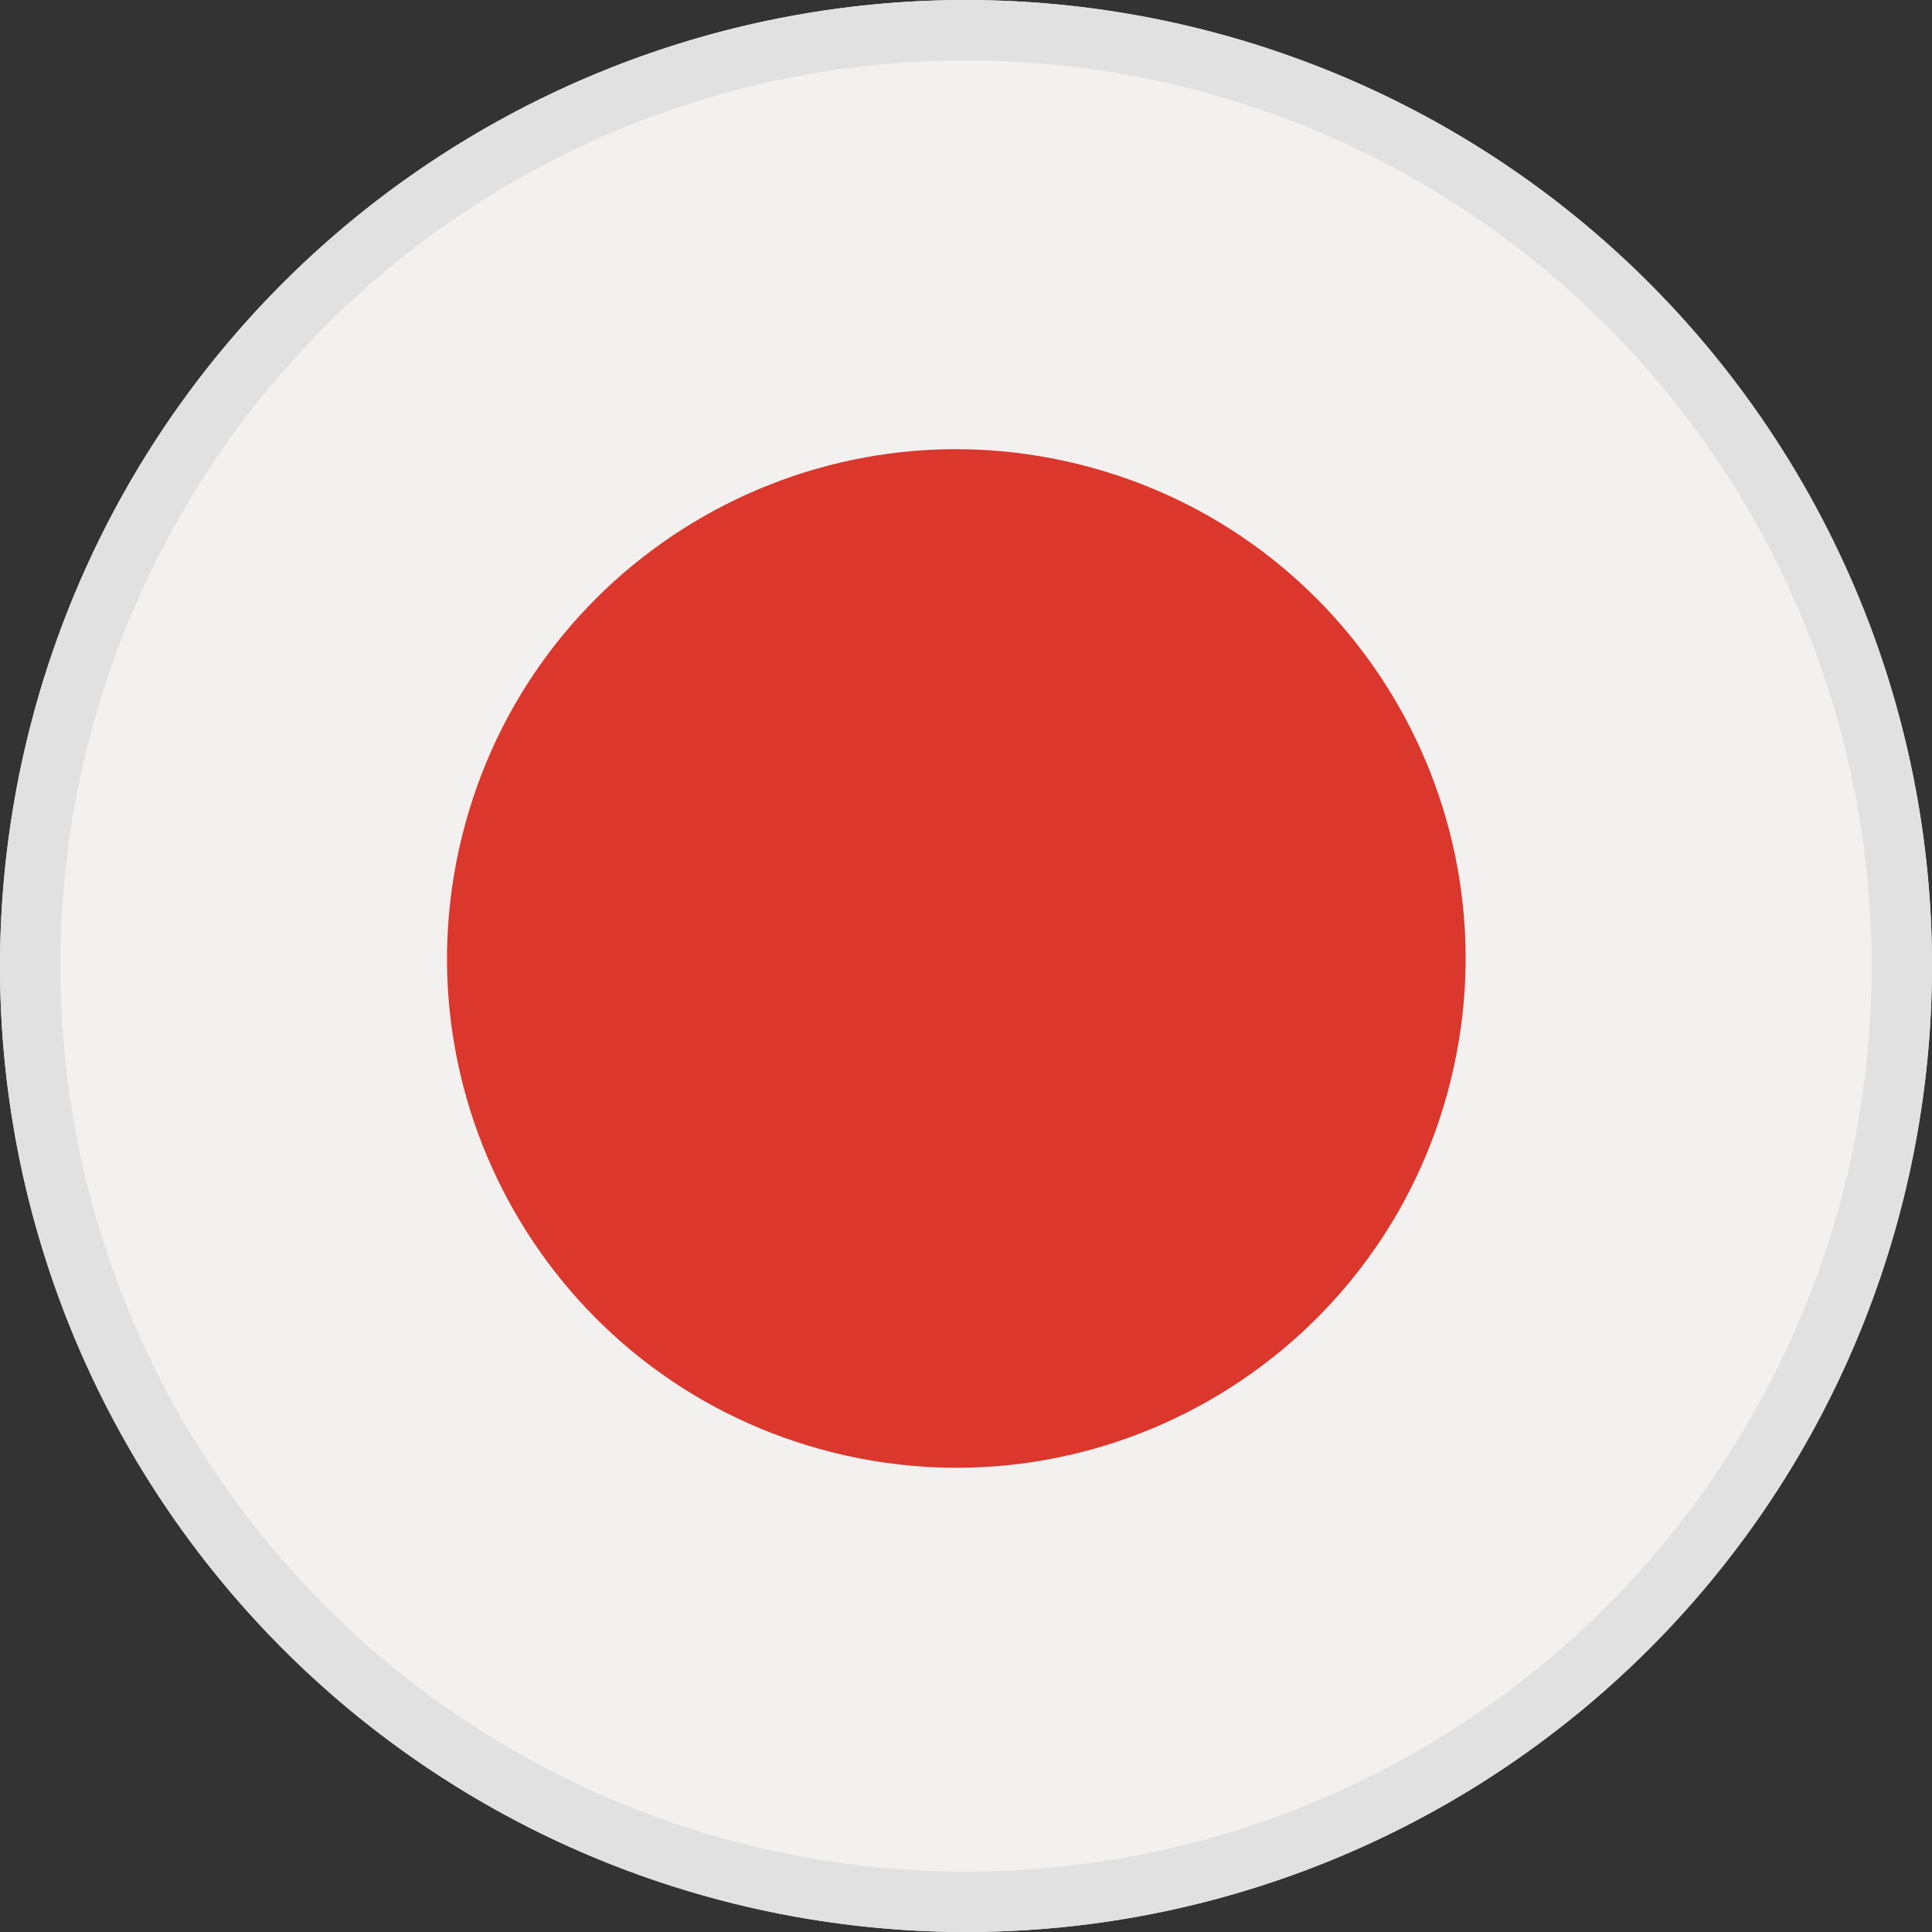<?xml version="1.0" encoding="UTF-8"?>
<svg width="32px" height="32px" viewBox="0 0 32 32" version="1.1" xmlns="http://www.w3.org/2000/svg" xmlns:xlink="http://www.w3.org/1999/xlink">
    <rect x="0" y="0" width="32" height="32" fill="#333333" stroke="none"/>
    <title>flag_jp</title>
    <g id="Page-1" stroke="none" stroke-width="1" fill="none" fill-rule="evenodd">
        <g id="flag_jp">
            <path d="M0.473,12.157 C2.595,3.579 11.268,-1.65 19.843,0.473 C28.42,2.594 33.65,11.266 31.528,19.843 C29.405,28.419 20.734,33.65 12.157,31.528 C3.581,29.405 -1.651,20.733 0.473,12.157" id="Fill-430" fill="#F2F1F0"></path>
            <circle id="Oval" stroke="#E1E1E1" cx="16" cy="16" r="15.5"></circle>
            <path d="M7.653,13.849 C8.772,9.326 13.345,6.57 17.866,7.689 C22.388,8.807 25.145,13.379 24.027,17.901 C22.908,22.423 18.335,25.181 13.813,24.062 C9.292,22.943 6.533,18.37 7.653,13.849" id="Fill-432" fill="#DB372D"></path>
        </g>
    </g>
</svg>